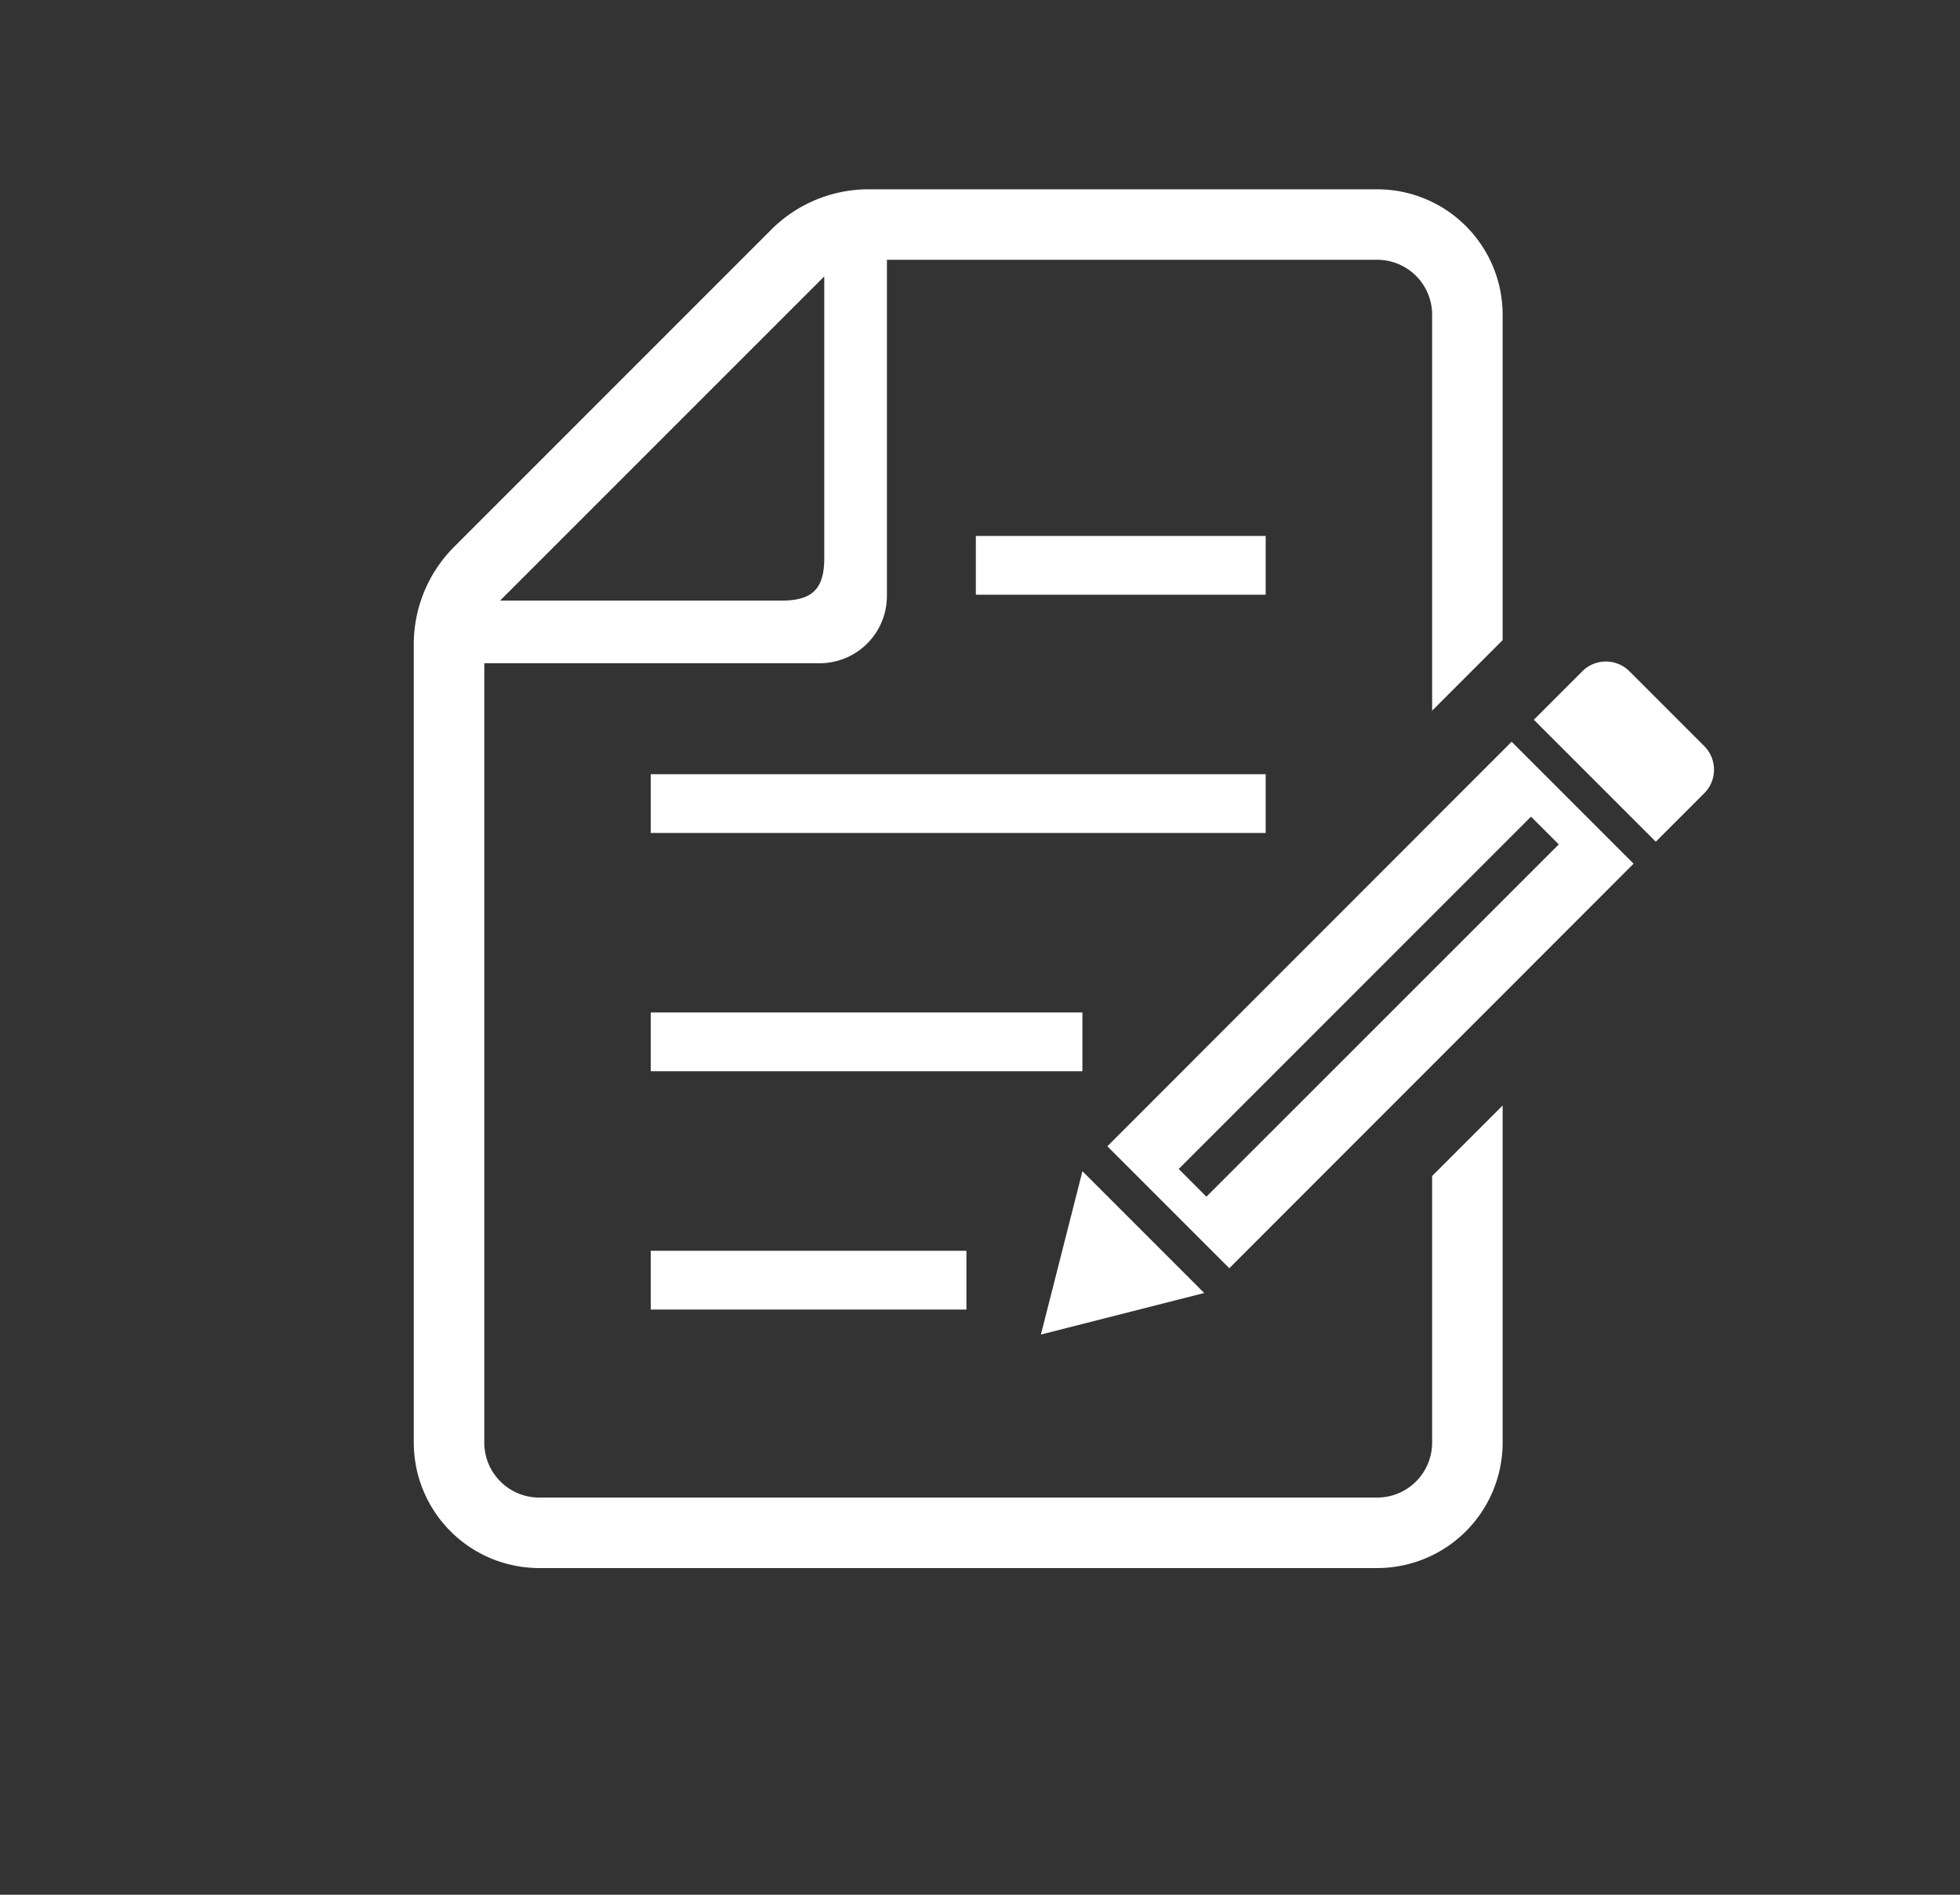 <svg height="87" viewBox="0 0 90 87" width="90" xmlns="http://www.w3.org/2000/svg"><rect x="0" y="0" width="90" height="87" fill="#333333" stroke="none"/><g fill="#fff" transform="translate(4.416 8.692)"><path d="m25.465 48.74h14.496v2.698h-14.496z"/><path d="m25.465 37.797h19.821v2.698h-19.821z"/><path d="m25.465 26.857h28.237v2.698h-28.237z"/><path d="m40.393 15.917h13.309v2.698h-13.309z"/><path d="m61.345 57.551a2.523 2.523 0 0 1 -2.519 2.52h-38.485a2.523 2.523 0 0 1 -2.519-2.52v-35.789h15.4a3.092 3.092 0 0 0 3.088-3.09v-15.435h22.516a2.521 2.521 0 0 1 2.519 2.518v18.185l3.238-3.24v-14.945a5.763 5.763 0 0 0 -5.757-5.755h-23.352a6.321 6.321 0 0 0 -4.474 1.851l-14.564 14.567a6.322 6.322 0 0 0 -1.852 4.472v36.661a5.764 5.764 0 0 0 5.757 5.757h38.485a5.764 5.764 0 0 0 5.757-5.757v-15.482l-3.238 3.237zm-27.912-53.551v12.94c0 1.4-.545 1.944-1.944 1.944h-12.941z"/><path d="m438.362 179.242-3.433-3.433a1.529 1.529 0 0 0 -2.163 0l-2.225 2.225 5.6 5.6 2.225-2.225a1.529 1.529 0 0 0 -.004-2.167z" transform="translate(-364.525 -153.678)"/><path d="m249.377 364.632-1.908 7.5 7.5-1.908z" transform="translate(-204.089 -319.546)"/><path d="m272.152 223.775 5.6 5.6 18.563-18.575-5.6-5.6zm20.729-13.861-16.181 16.176-1.272-1.273 16.176-16.177z" transform="translate(-225.72 -179.834)"/></g><path d="m0 0h90v87h-90z" fill="none"/></svg>